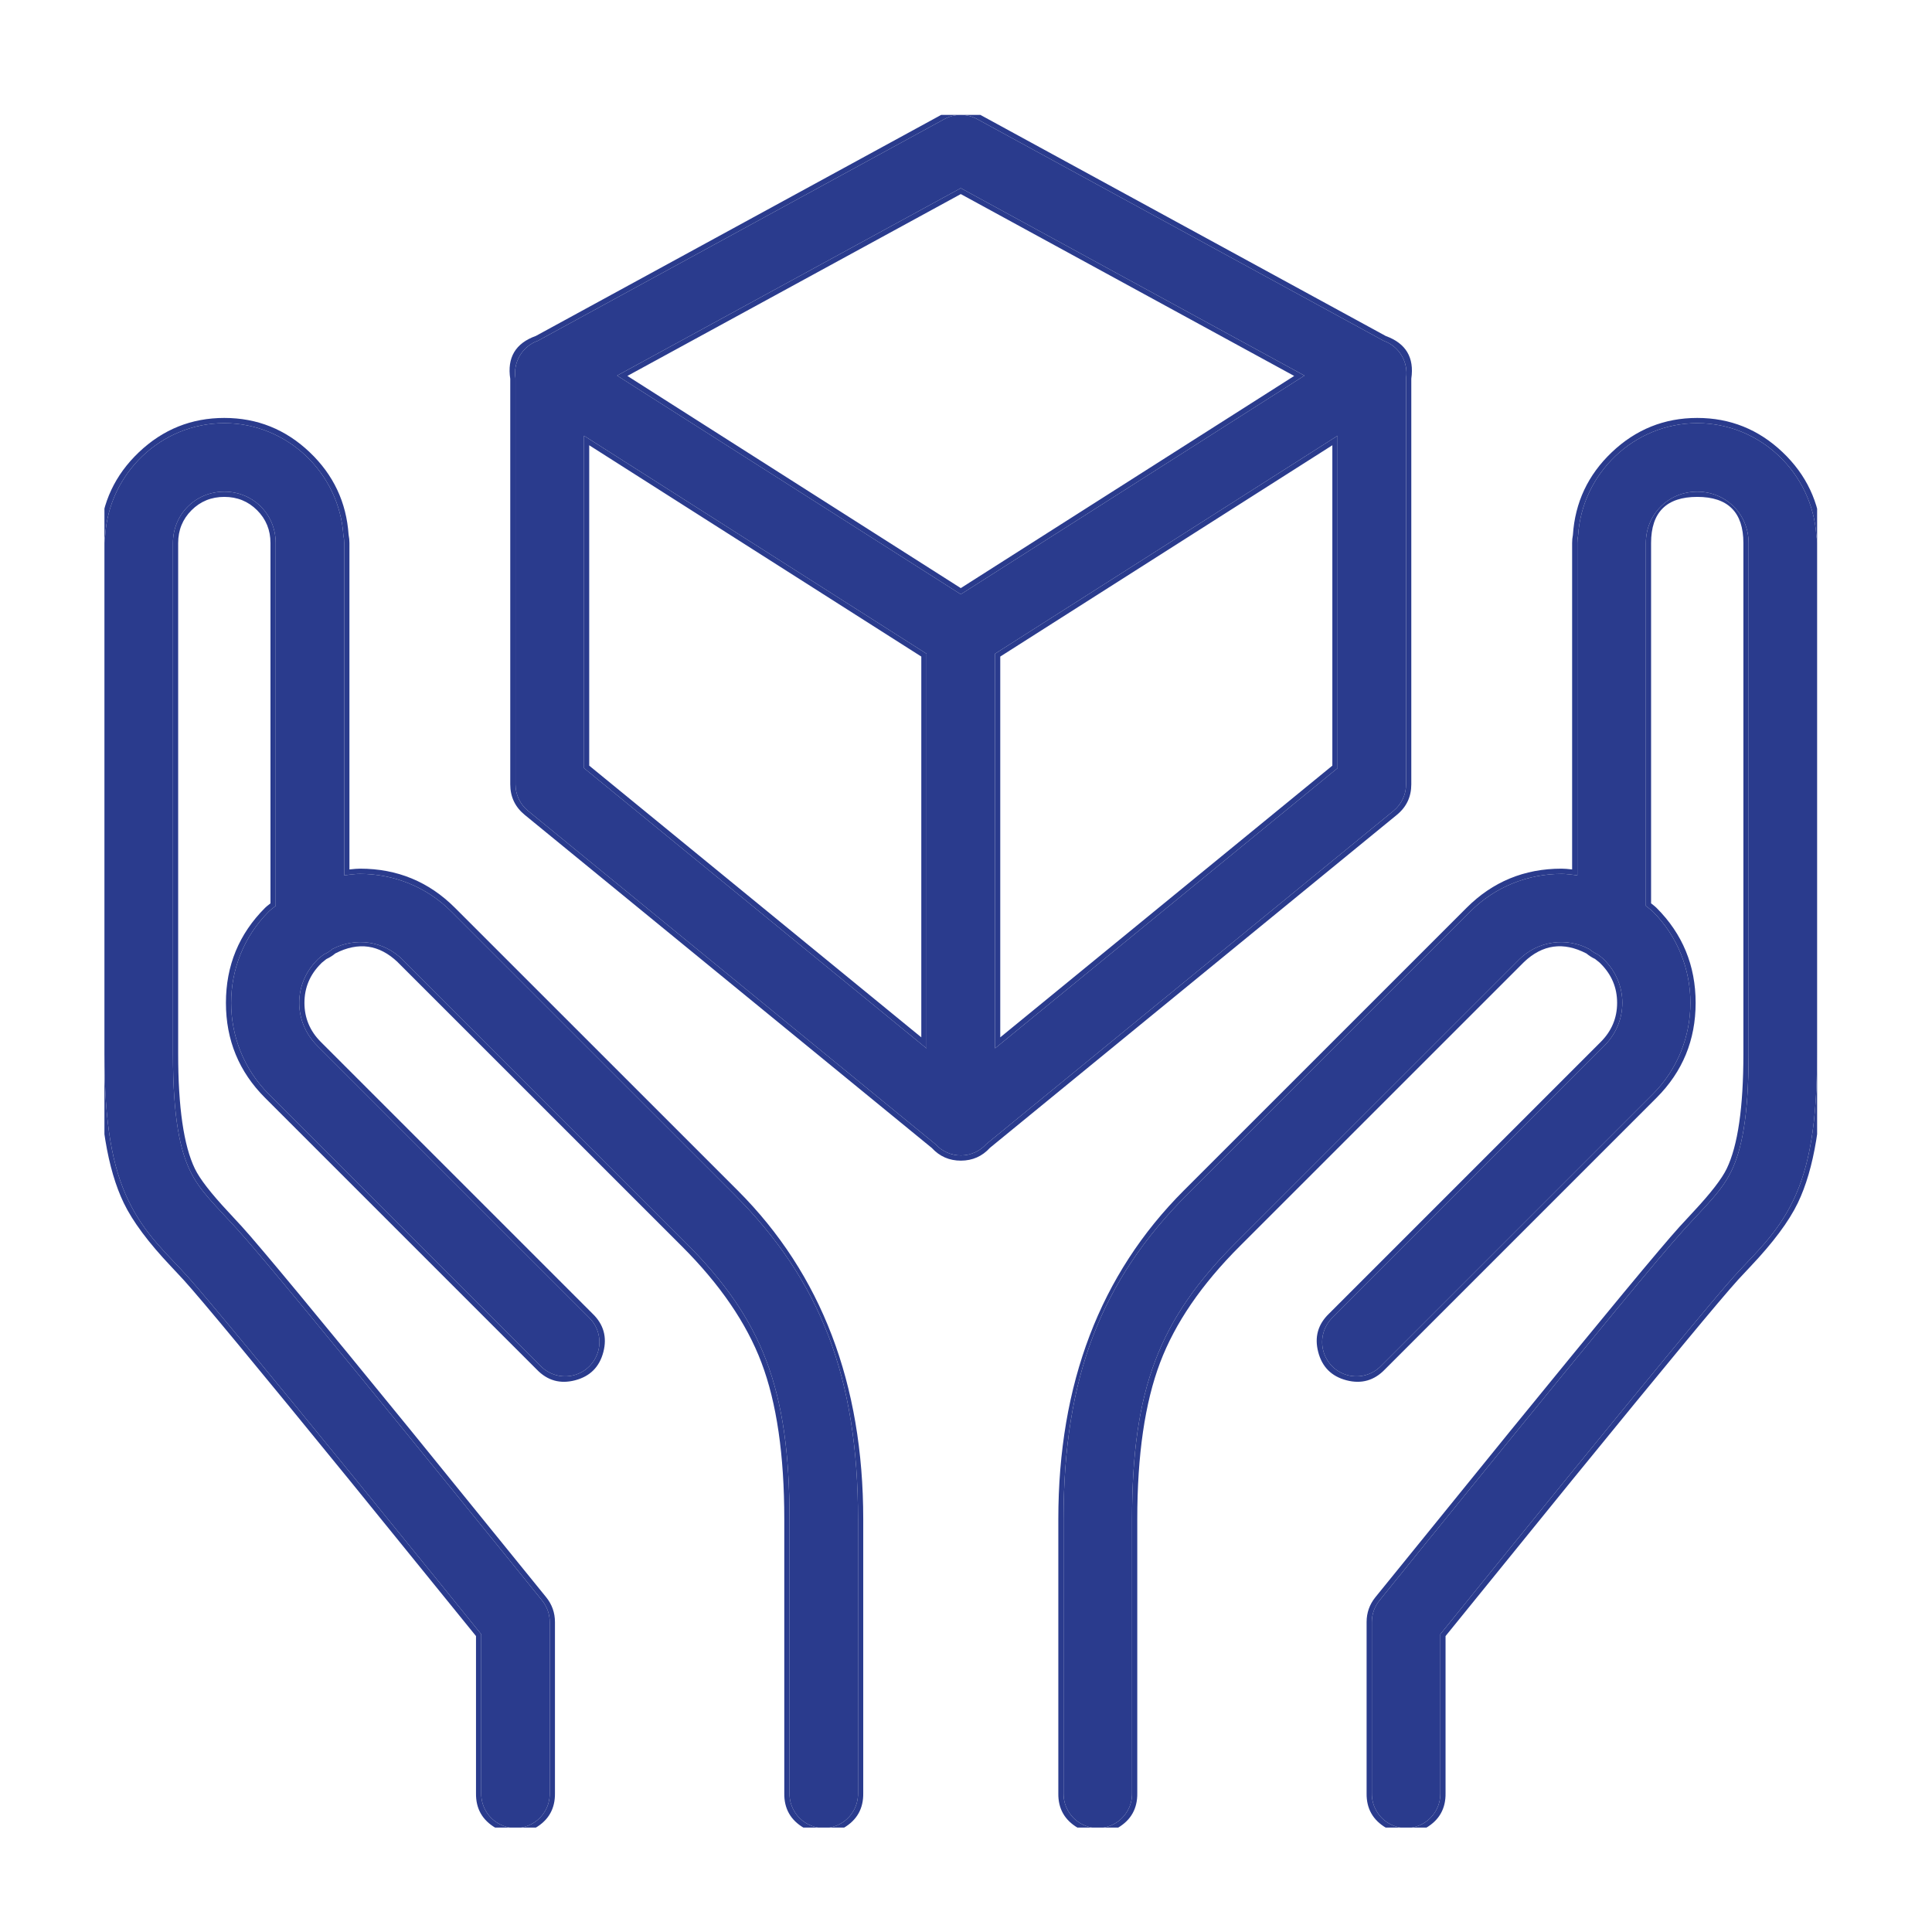 <?xml version="1.0" encoding="utf-8"?>
<svg width="185" height="185" viewBox="0 0 185 185" fill="none" xmlns="http://www.w3.org/2000/svg">
  <defs>
    <path id="path_1" d="M0 0L185 0L185 185L0 185L0 0Z" />
    <clipPath id="clip_path_2">
      <use p4:href="#path_1" xmlns:p4="http://www.w3.org/1999/xlink" />
    </clipPath>
    <clipPath id="clip_path_3">
      <rect width="164" height="164" />
    </clipPath>
  </defs>
  <g id="Frame Mask">
    <rect id="Mask" width="185" height="185" />
    <g clip-path="url(#clip_path_2)">
      <g clip-path="url(#clip_path_3)" transform="translate(10 11)">
        <rect width="164" height="164" />
        <g fill="#2A3B8D">
          <path id="Shape" d="M82 0C81.451 0.001 80.912 0.14 80.43 0.404C80.43 0.404 41.512 21.628 41.512 21.628C40.016 22.153 39.109 23.674 39.36 25.241C39.36 25.241 39.36 64.107 39.36 64.107C39.361 65.091 39.803 66.022 40.564 66.644C40.564 66.644 79.572 98.56 79.572 98.56C80.196 99.249 81.083 99.641 82.012 99.639C82.942 99.636 83.827 99.24 84.447 98.547C84.447 98.547 123.435 66.644 123.435 66.644C124.197 66.022 124.639 65.091 124.64 64.107C124.64 64.107 124.64 25.221 124.64 25.221C124.878 23.666 123.977 22.16 122.494 21.634C122.494 21.634 83.569 0.404 83.569 0.404C83.088 0.14 82.549 0.001 82 3.91006e-07C82 3.91006e-07 82 0 82 0ZM82 7.015L114.909 24.965L82 45.907L49.091 24.965L82 7.015L82 7.015ZM11.48 29.52C5.42 29.52 0.446 34.324 0.071 40.295C0.022 40.527 -0.002 40.763 0 41C0 41 0 89.899 0 89.899C0 96.588 0.747 100.754 2.3 103.973C3.853 107.193 5.971 109.036 7.944 111.213C9.782 113.24 17.186 122.235 23.902 130.476C30.238 138.252 35.437 144.691 36.08 145.486C36.08 145.486 36.08 160.72 36.08 160.72C36.063 161.903 36.685 163.003 37.707 163.599C38.728 164.196 39.992 164.196 41.014 163.6C42.035 163.003 42.657 161.903 42.64 160.72C42.64 160.72 42.64 144.32 42.64 144.32C42.64 143.568 42.382 142.84 41.909 142.256C41.91 142.257 35.715 134.586 28.988 126.331C22.262 118.077 15.17 109.413 12.806 106.805C10.581 104.35 9.151 103.08 8.207 101.123C7.262 99.166 6.56 96.097 6.56 89.899C6.56 89.899 6.56 41 6.56 41C6.56 38.242 8.722 36.08 11.48 36.08C14.238 36.08 16.4 38.242 16.4 41C16.4 41 16.4 75.741 16.4 75.741C16.182 75.93 15.941 76.079 15.734 76.286C10.933 81.086 10.936 88.97 15.734 93.768C15.734 93.768 41.75 119.784 41.75 119.784C42.572 120.641 43.794 120.986 44.943 120.686C46.093 120.387 46.99 119.489 47.29 118.34C47.59 117.19 47.245 115.969 46.388 115.146C46.388 115.146 20.372 89.13 20.372 89.13C18.08 86.838 18.079 83.215 20.372 80.924C20.372 80.922 20.372 80.919 20.372 80.917C20.569 80.721 20.785 80.561 21 80.398C21.302 80.266 21.583 80.089 21.833 79.873C24.018 78.733 26.727 79.065 28.578 80.917C28.578 80.919 28.578 80.922 28.578 80.924C28.578 80.924 55.651 107.99 55.651 107.99C62.996 115.332 65.6 121.966 65.6 134.48C65.6 134.48 65.6 160.72 65.6 160.72C65.583 161.903 66.205 163.003 67.227 163.599C68.248 164.196 69.512 164.196 70.534 163.6C71.555 163.003 72.177 161.903 72.16 160.72C72.16 160.72 72.16 134.48 72.16 134.48C72.16 120.931 68.597 111.656 60.289 103.352C60.289 103.352 33.217 76.286 33.217 76.286C30.817 73.884 27.65 72.679 24.478 72.679C23.969 72.679 23.466 72.758 22.96 72.82C22.96 72.82 22.96 41 22.96 41C22.961 40.757 22.936 40.514 22.883 40.276C22.498 34.314 17.534 29.52 11.48 29.52C11.48 29.52 11.48 29.52 11.48 29.52ZM152.52 29.52C146.46 29.52 141.487 34.324 141.111 40.295C141.062 40.527 141.038 40.763 141.04 41C141.04 41 141.04 72.82 141.04 72.82C140.534 72.758 140.031 72.679 139.522 72.679C136.351 72.679 133.184 73.884 130.784 76.286C130.784 76.286 103.711 103.352 103.711 103.352C95.404 111.656 91.84 120.931 91.84 134.48C91.84 134.48 91.84 160.72 91.84 160.72C91.824 161.903 92.445 163.003 93.467 163.599C94.489 164.196 95.752 164.196 96.774 163.6C97.796 163.003 98.417 161.903 98.4 160.72C98.4 160.72 98.4 134.48 98.4 134.48C98.4 121.966 101.005 115.332 108.349 107.99C108.349 107.99 135.422 80.924 135.422 80.924C135.422 80.922 135.422 80.919 135.422 80.917C137.28 79.058 140.004 78.73 142.194 79.886C142.433 80.092 142.7 80.263 142.988 80.392C143.206 80.557 143.429 80.717 143.629 80.917C143.629 80.919 143.629 80.922 143.629 80.924C145.922 83.215 145.921 86.838 143.629 89.13C143.629 89.13 117.613 115.146 117.613 115.146C116.756 115.969 116.411 117.19 116.71 118.34C117.01 119.489 117.908 120.387 119.057 120.686C120.207 120.986 121.428 120.641 122.251 119.784C122.251 119.784 148.267 93.768 148.267 93.768C153.065 88.97 153.067 81.086 148.267 76.286C148.06 76.079 147.818 75.93 147.6 75.741C147.6 75.741 147.6 41 147.6 41C147.6 38.242 149.763 36.08 152.52 36.08C155.278 36.08 157.44 38.242 157.44 41C157.44 41 157.44 89.899 157.44 89.899C157.44 96.097 156.738 99.166 155.794 101.123C154.85 103.08 153.42 104.35 151.194 106.805C148.83 109.413 141.739 118.077 135.012 126.331C128.286 134.586 122.091 142.257 122.091 142.257C121.618 142.841 121.361 143.569 121.36 144.32C121.36 144.32 121.36 160.72 121.36 160.72C121.344 161.903 121.965 163.003 122.987 163.599C124.009 164.196 125.272 164.196 126.294 163.6C127.316 163.003 127.937 161.903 127.92 160.72C127.92 160.72 127.92 145.486 127.92 145.486C128.563 144.691 133.762 138.252 140.099 130.476C146.814 122.235 154.219 113.24 156.057 111.213C158.03 109.036 160.147 107.193 161.701 103.973C163.254 100.754 164 96.588 164 89.899C164 89.899 164 41 164 41C164.002 40.757 163.976 40.514 163.924 40.276C163.538 34.314 158.574 29.52 152.52 29.52C152.52 29.52 152.52 29.52 152.52 29.52ZM45.92 30.724L78.72 51.596L78.72 89.386L45.92 62.551L45.92 30.724L45.92 30.724ZM118.08 30.724L118.08 62.551L85.28 89.386L85.28 51.596L118.08 30.724L118.08 30.724Z" />
          <path d="M83.809 -0.035Q82.965 -0.498 82.001 -0.5L81.999 -0.5Q81.035 -0.498 80.19 -0.035L41.308 21.169Q38.39 22.215 38.86 25.279L38.86 64.107Q38.861 65.898 40.248 67.031L79.227 98.924Q80.35 100.143 82.014 100.139Q83.677 100.135 84.793 98.91L123.752 67.031Q125.138 65.898 125.14 64.108L125.14 25.259Q125.585 22.221 122.699 21.176L83.809 -0.035ZM122.494 21.634L83.569 0.404C83.088 0.14 82.549 0.001 82 -1.10269e-06C81.451 0.001 80.912 0.14 80.43 0.404L41.512 21.628C40.016 22.153 39.109 23.674 39.36 25.241L39.36 64.107C39.361 65.091 39.803 66.022 40.564 66.644L79.572 98.56C80.196 99.249 81.083 99.641 82.012 99.639C82.942 99.636 83.827 99.24 84.447 98.547L123.435 66.644C124.197 66.022 124.639 65.091 124.64 64.107L124.64 25.221C124.878 23.666 123.977 22.16 122.494 21.634ZM82 7.584L50.075 24.998L82 45.315L113.926 24.998L82 7.584ZM114.407 24.692L114.909 24.965L114.427 25.272L82 45.907L49.573 25.272L49.091 24.965L49.593 24.692L82 7.015L114.407 24.692ZM19.651 32.3Q16.2 29.02 11.48 29.02Q6.755 29.02 3.299 32.306Q-0.12 35.557 -0.426 40.229Q-0.503 40.612 -0.5 41.004L-0.5 89.899Q-0.5 99.321 1.85 104.191Q3.13 106.844 6.399 110.292Q7.187 111.122 7.573 111.548Q10.138 114.377 23.514 130.792L35.58 145.663L35.58 160.72Q35.549 162.919 37.455 164.031Q39.36 165.143 41.266 164.031Q43.171 162.919 43.14 160.713L43.14 144.32Q43.139 142.981 42.298 141.942L29.377 126.016Q15.86 109.429 13.177 106.469Q12.693 105.936 11.837 105.019Q9.364 102.371 8.657 100.905Q7.06 97.596 7.06 89.899L7.06 41Q7.06 39.139 8.339 37.859Q9.619 36.58 11.48 36.58Q13.341 36.58 14.621 37.859Q15.9 39.139 15.9 41L15.9 75.502Q15.864 75.53 15.823 75.561Q15.527 75.786 15.38 75.932Q11.634 79.678 11.634 85.028Q11.635 90.376 15.38 94.122L41.396 120.138Q42.924 121.729 45.069 121.17Q47.215 120.611 47.774 118.466Q48.333 116.321 46.734 114.785L20.726 88.777Q19.153 87.204 19.152 85.027Q19.152 82.849 20.725 81.278L20.825 81.178Q20.978 81.043 21.24 80.844Q21.249 80.837 21.256 80.832Q21.721 80.619 22.113 80.291Q25.416 78.597 28.078 81.128L28.078 81.131L55.298 108.344Q60.767 113.81 62.912 119.473Q65.1 125.246 65.1 134.48L65.1 160.72Q65.069 162.919 66.975 164.031Q68.88 165.143 70.786 164.031Q72.691 162.919 72.66 160.713L72.66 134.48Q72.66 115.011 60.643 102.998L33.57 75.932Q29.82 72.179 24.478 72.179Q24.108 72.179 23.46 72.254L23.46 41Q23.462 40.6 23.38 40.207Q23.066 35.543 19.651 32.3ZM22.883 40.276C22.498 34.314 17.534 29.52 11.48 29.52C5.42 29.52 0.446 34.324 0.071 40.295C0.022 40.527 -0.002 40.763 0 41L0 89.899C0 96.588 0.747 100.754 2.3 103.973C3.853 107.193 5.971 109.036 7.944 111.213C9.782 113.24 17.186 122.235 23.902 130.476C30.238 138.252 35.437 144.691 36.08 145.486L36.08 160.72C36.063 161.903 36.685 163.003 37.707 163.599C38.728 164.196 39.992 164.196 41.014 163.6C42.035 163.003 42.657 161.903 42.64 160.72L42.64 144.32C42.64 143.568 42.382 142.84 41.909 142.256C41.909 142.256 35.715 134.585 28.988 126.331C22.262 118.077 15.17 109.413 12.806 106.805C10.581 104.35 9.151 103.08 8.207 101.123C7.262 99.166 6.56 96.097 6.56 89.899L6.56 41C6.56 38.242 8.722 36.08 11.48 36.08C14.238 36.08 16.4 38.242 16.4 41L16.4 75.741C16.182 75.93 15.941 76.079 15.734 76.286C10.933 81.086 10.936 88.97 15.734 93.768L41.75 119.784C42.572 120.641 43.794 120.986 44.943 120.686C46.093 120.387 46.99 119.489 47.29 118.34C47.59 117.19 47.245 115.969 46.388 115.146L20.372 89.13C18.08 86.838 18.079 83.215 20.372 80.924L20.372 80.917C20.569 80.721 20.785 80.561 21 80.398C21.302 80.266 21.583 80.089 21.833 79.873C24.018 78.733 26.727 79.065 28.578 80.917L28.578 80.924L55.651 107.99C62.996 115.332 65.6 121.966 65.6 134.48L65.6 160.72C65.583 161.903 66.205 163.003 67.227 163.599C68.248 164.196 69.512 164.196 70.534 163.6C71.555 163.003 72.177 161.903 72.16 160.72L72.16 134.48C72.16 120.931 68.597 111.656 60.289 103.352L33.217 76.286C30.817 73.884 27.65 72.679 24.478 72.679C24.137 72.679 23.799 72.714 23.46 72.756C23.294 72.777 23.127 72.799 22.96 72.82L22.96 41C22.961 40.757 22.936 40.514 22.883 40.276ZM160.692 32.3Q157.24 29.02 152.52 29.02Q147.795 29.02 144.339 32.306Q140.92 35.557 140.614 40.229Q140.537 40.612 140.54 41.004L140.54 72.254Q139.892 72.179 139.522 72.179Q134.18 72.179 130.43 75.932L103.358 102.998Q91.341 115.01 91.34 134.48L91.34 160.72Q91.309 162.919 93.215 164.031Q95.12 165.143 97.026 164.031Q98.931 162.919 98.9 160.713L98.9 134.48Q98.9 125.246 101.088 119.473Q103.234 113.81 108.703 108.344L135.922 81.131L135.922 81.128Q138.6 78.582 141.912 80.303Q142.287 80.616 142.73 80.824Q142.743 80.834 142.769 80.853Q143.028 81.048 143.178 81.18L143.275 81.278Q144.848 82.849 144.848 85.027Q144.848 87.204 143.275 88.777L117.259 114.792Q115.667 116.321 116.227 118.466Q116.786 120.611 118.931 121.17Q121.076 121.729 122.612 120.13L148.62 94.122Q152.366 90.376 152.366 85.028Q152.367 79.678 148.62 75.932Q148.474 75.786 148.178 75.561Q148.136 75.53 148.1 75.502L148.1 41Q148.1 36.58 152.52 36.58Q156.94 36.58 156.94 41L156.94 89.899Q156.94 97.596 155.344 100.905Q154.637 102.371 152.164 105.019Q151.308 105.935 150.824 106.469Q148.143 109.427 134.625 126.015L121.702 141.942Q120.861 142.982 120.86 144.32L120.86 160.72Q120.829 162.919 122.735 164.031Q124.64 165.143 126.546 164.031Q128.452 162.919 128.42 160.713L128.42 145.663L140.487 130.791Q153.864 114.376 156.427 111.548Q156.814 111.122 157.601 110.292Q160.871 106.844 162.151 104.191Q164.5 99.321 164.5 89.899L164.5 41Q164.503 40.6 164.42 40.207Q164.106 35.543 160.692 32.3ZM163.924 40.276C163.538 34.314 158.574 29.52 152.52 29.52C146.46 29.52 141.487 34.324 141.111 40.295C141.062 40.527 141.038 40.763 141.04 41L141.04 72.82C140.874 72.799 140.707 72.777 140.54 72.756C140.202 72.714 139.863 72.679 139.522 72.679C136.351 72.679 133.184 73.884 130.784 76.286L103.711 103.352C95.404 111.656 91.84 120.931 91.84 134.48L91.84 160.72C91.824 161.903 92.445 163.003 93.467 163.599C94.489 164.196 95.752 164.196 96.774 163.6C97.796 163.003 98.417 161.903 98.4 160.72L98.4 134.48C98.4 121.966 101.005 115.332 108.349 107.99L135.422 80.924L135.422 80.917C137.28 79.058 140.004 78.73 142.194 79.886C142.433 80.092 142.7 80.263 142.988 80.392C143.206 80.557 143.429 80.717 143.629 80.917L143.629 80.924C145.922 83.215 145.921 86.838 143.629 89.13L117.613 115.146C116.756 115.969 116.411 117.19 116.71 118.34C117.01 119.489 117.908 120.387 119.057 120.686C120.207 120.986 121.428 120.641 122.251 119.784L148.267 93.768C153.065 88.97 153.067 81.086 148.267 76.286C148.06 76.079 147.818 75.93 147.6 75.741L147.6 41C147.6 38.242 149.763 36.08 152.52 36.08C155.278 36.08 157.44 38.242 157.44 41L157.44 89.899C157.44 96.097 156.738 99.166 155.794 101.123C154.85 103.08 153.42 104.35 151.194 106.805C148.83 109.413 141.739 118.077 135.012 126.331C128.286 134.586 122.091 142.257 122.091 142.257C121.618 142.841 121.361 143.569 121.36 144.32L121.36 160.72C121.344 161.903 121.965 163.003 122.987 163.599C124.009 164.196 125.272 164.196 126.294 163.6C127.316 163.003 127.937 161.903 127.92 160.72L127.92 145.486C128.563 144.691 133.762 138.252 140.099 130.476C146.814 122.235 154.219 113.24 156.057 111.213C158.03 109.036 160.147 107.193 161.701 103.973C163.254 100.754 164 96.588 164 89.899L164 41C164.002 40.757 163.976 40.514 163.924 40.276ZM45.92 31.317L45.92 62.551L78.22 88.977L78.72 89.386L78.72 51.596L46.42 31.043L45.92 30.724L45.92 31.317ZM46.42 31.635L46.42 62.314L78.22 88.331L78.22 51.87L46.42 31.635ZM117.58 31.043L85.28 51.596L85.28 89.386L85.78 88.977L118.08 62.551L118.08 30.724L117.58 31.043ZM117.58 31.635L85.78 51.87L85.78 88.331L117.58 62.314L117.58 31.635Z" fill="#2A3B8D" fill-rule="evenodd" />
        </g>
      </g>
    </g>
  </g>
</svg>